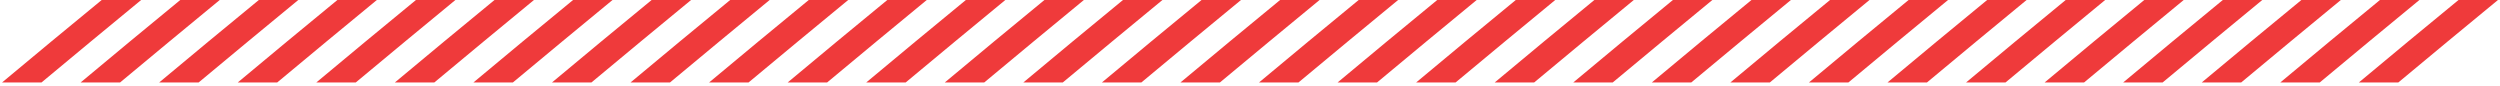 <?xml version="1.0" encoding="UTF-8"?>
<svg xmlns="http://www.w3.org/2000/svg" width="291" height="10" viewBox="0 0 291 10" fill="none">
  <path d="M274.57 9.6C278.394 6.416 282.234 3.216 286.17 0C287.674 0 289.194 0 290.762 0C286.826 3.216 283.002 6.416 279.162 9.6C277.594 9.6 276.042 9.6 274.57 9.6Z" fill="#EF3A3B"></path>
  <path d="M265.425 9.6C269.249 6.416 273.089 3.216 277.025 0C278.529 0 280.049 0 281.617 0C277.681 3.216 273.857 6.416 270.017 9.6C268.449 9.6 266.897 9.6 265.425 9.6Z" fill="#EF3A3B"></path>
  <path d="M256.281 9.6C260.105 6.416 263.945 3.216 267.881 0C269.385 0 270.905 0 272.473 0C268.537 3.216 264.713 6.416 260.873 9.6C259.305 9.6 257.753 9.6 256.281 9.6Z" fill="#EF3A3B"></path>
  <path d="M247.136 9.6C250.96 6.416 254.8 3.216 258.736 0C260.24 0 261.76 0 263.328 0C259.392 3.216 255.568 6.416 251.728 9.6C250.16 9.6 248.608 9.6 247.136 9.6Z" fill="#EF3A3B"></path>
  <path d="M237.992 9.6C241.816 6.416 245.656 3.216 249.592 0C251.096 0 252.616 0 254.184 0C250.248 3.216 246.424 6.416 242.584 9.6C241.016 9.6 239.464 9.6 237.992 9.6Z" fill="#EF3A3B"></path>
  <path d="M228.848 9.6C232.672 6.416 236.512 3.216 240.448 0C241.952 0 243.472 0 245.04 0C241.104 3.216 237.28 6.416 233.44 9.6C231.872 9.6 230.32 9.6 228.848 9.6Z" fill="#EF3A3B"></path>
  <path d="M219.703 9.6C223.527 6.416 227.367 3.216 231.303 0C232.807 0 234.327 0 235.895 0C231.959 3.216 228.135 6.416 224.295 9.6C222.727 9.6 221.175 9.6 219.703 9.6Z" fill="#EF3A3B"></path>
  <path d="M210.559 9.6C214.383 6.416 218.223 3.216 222.159 0C223.663 0 225.183 0 226.751 0C222.815 3.216 218.991 6.416 215.151 9.6C213.583 9.6 212.031 9.6 210.559 9.6Z" fill="#EF3A3B"></path>
  <path d="M201.415 9.6C205.239 6.416 209.079 3.216 213.015 0C214.519 0 216.039 0 217.607 0C213.671 3.216 209.847 6.416 206.007 9.6C204.439 9.6 202.887 9.6 201.415 9.6Z" fill="#EF3A3B"></path>
  <path d="M192.27 9.6C196.094 6.416 199.934 3.216 203.87 0C205.374 0 206.894 0 208.462 0C204.526 3.216 200.702 6.416 196.862 9.6C195.294 9.6 193.742 9.6 192.27 9.6Z" fill="#EF3A3B"></path>
  <path d="M183.126 9.6C186.95 6.416 190.79 3.216 194.726 0C196.23 0 197.75 0 199.318 0C195.382 3.216 191.558 6.416 187.718 9.6C186.15 9.6 184.598 9.6 183.126 9.6Z" fill="#EF3A3B"></path>
  <path d="M173.982 9.6C177.806 6.416 181.646 3.216 185.582 0C187.086 0 188.606 0 190.174 0C186.238 3.216 182.414 6.416 178.574 9.6C177.006 9.6 175.454 9.6 173.982 9.6Z" fill="#EF3A3B"></path>
  <path d="M164.837 9.6C168.661 6.416 172.501 3.216 176.437 0C177.941 0 179.461 0 181.029 0C177.093 3.216 173.269 6.416 169.429 9.6C167.861 9.6 166.309 9.6 164.837 9.6Z" fill="#EF3A3B"></path>
  <path d="M155.693 9.6C159.517 6.416 163.357 3.216 167.293 0C168.797 0 170.317 0 171.885 0C167.949 3.216 164.125 6.416 160.285 9.6C158.717 9.6 157.165 9.6 155.693 9.6Z" fill="#EF3A3B"></path>
  <path d="M146.548 9.6C150.372 6.416 154.212 3.216 158.148 0C159.652 0 161.172 0 162.74 0C158.804 3.216 154.98 6.416 151.14 9.6C149.572 9.6 148.02 9.6 146.548 9.6Z" fill="#EF3A3B"></path>
  <path d="M137.404 9.6C141.228 6.416 145.068 3.216 149.004 0C150.508 0 152.028 0 153.596 0C149.66 3.216 145.836 6.416 141.996 9.6C140.428 9.6 138.876 9.6 137.404 9.6Z" fill="#EF3A3B"></path>
  <path d="M128.26 9.6C132.084 6.416 135.924 3.216 139.86 0C141.364 0 142.884 0 144.452 0C140.516 3.216 136.692 6.416 132.852 9.6C131.284 9.6 129.732 9.6 128.26 9.6Z" fill="#EF3A3B"></path>
  <path d="M119.115 9.6C122.939 6.416 126.779 3.216 130.715 0C132.219 0 133.739 0 135.307 0C131.371 3.216 127.547 6.416 123.707 9.6C122.139 9.6 120.587 9.6 119.115 9.6Z" fill="#EF3A3B"></path>
  <path d="M109.971 9.6C113.795 6.416 117.635 3.216 121.571 0C123.075 0 124.595 0 126.163 0C122.227 3.216 118.403 6.416 114.563 9.6C112.995 9.6 111.443 9.6 109.971 9.6Z" fill="#EF3A3B"></path>
  <path d="M100.827 9.6C104.651 6.416 108.491 3.216 112.427 0C113.931 0 115.451 0 117.019 0C113.083 3.216 109.259 6.416 105.419 9.6C103.851 9.6 102.299 9.6 100.827 9.6Z" fill="#EF3A3B"></path>
  <path d="M91.682 9.6C95.506 6.416 99.346 3.216 103.282 0C104.786 0 106.306 0 107.874 0C103.938 3.216 100.114 6.416 96.274 9.6C94.706 9.6 93.154 9.6 91.682 9.6Z" fill="#EF3A3B"></path>
  <path d="M82.538 9.6C86.362 6.416 90.202 3.216 94.138 0C95.642 0 97.162 0 98.73 0C94.794 3.216 90.97 6.416 87.13 9.6C85.562 9.6 84.01 9.6 82.538 9.6Z" fill="#EF3A3B"></path>
  <path d="M73.393 9.6C77.217 6.416 81.057 3.216 84.993 0C86.497 0 88.017 0 89.585 0C85.649 3.216 81.825 6.416 77.985 9.6C76.417 9.6 74.865 9.6 73.393 9.6Z" fill="#EF3A3B"></path>
  <path d="M64.249 9.6C68.073 6.416 71.913 3.216 75.849 0C77.353 0 78.873 0 80.441 0C76.505 3.216 72.681 6.416 68.841 9.6C67.273 9.6 65.721 9.6 64.249 9.6Z" fill="#EF3A3B"></path>
  <path d="M55.105 9.6C58.929 6.416 62.769 3.216 66.705 0C68.209 0 69.729 0 71.297 0C67.361 3.216 63.537 6.416 59.697 9.6C58.129 9.6 56.577 9.6 55.105 9.6Z" fill="#EF3A3B"></path>
  <path d="M45.96 9.6C49.784 6.416 53.624 3.216 57.56 0C59.064 0 60.584 0 62.152 0C58.216 3.216 54.392 6.416 50.552 9.6C48.984 9.6 47.432 9.6 45.96 9.6Z" fill="#EF3A3B"></path>
  <path d="M36.816 9.6C40.64 6.416 44.48 3.216 48.416 0C49.92 0 51.44 0 53.008 0C49.072 3.216 45.248 6.416 41.408 9.6C39.84 9.6 38.288 9.6 36.816 9.6Z" fill="#EF3A3B"></path>
  <path d="M27.672 9.6C31.495 6.416 35.336 3.216 39.272 0C40.776 0 42.295 0 43.864 0C39.928 3.216 36.103 6.416 32.264 9.6C30.695 9.6 29.143 9.6 27.672 9.6Z" fill="#EF3A3B"></path>
  <path d="M18.527 9.6C22.351 6.416 26.191 3.216 30.127 0C31.631 0 33.151 0 34.719 0C30.783 3.216 26.959 6.416 23.119 9.6C21.551 9.6 19.999 9.6 18.527 9.6Z" fill="#EF3A3B"></path>
  <path d="M9.383 9.6C13.207 6.416 17.047 3.216 20.983 0C22.487 0 24.007 0 25.575 0C21.639 3.216 17.815 6.416 13.975 9.6C12.407 9.6 10.855 9.6 9.383 9.6Z" fill="#EF3A3B"></path>
  <path d="M0.238 9.6C4.062 6.416 7.902 3.216 11.838 0C13.342 0 14.862 0 16.43 0C12.494 3.216 8.67 6.416 4.83 9.6C3.262 9.6 1.71 9.6 0.238 9.6Z" fill="#EF3A3B"></path>
</svg>
